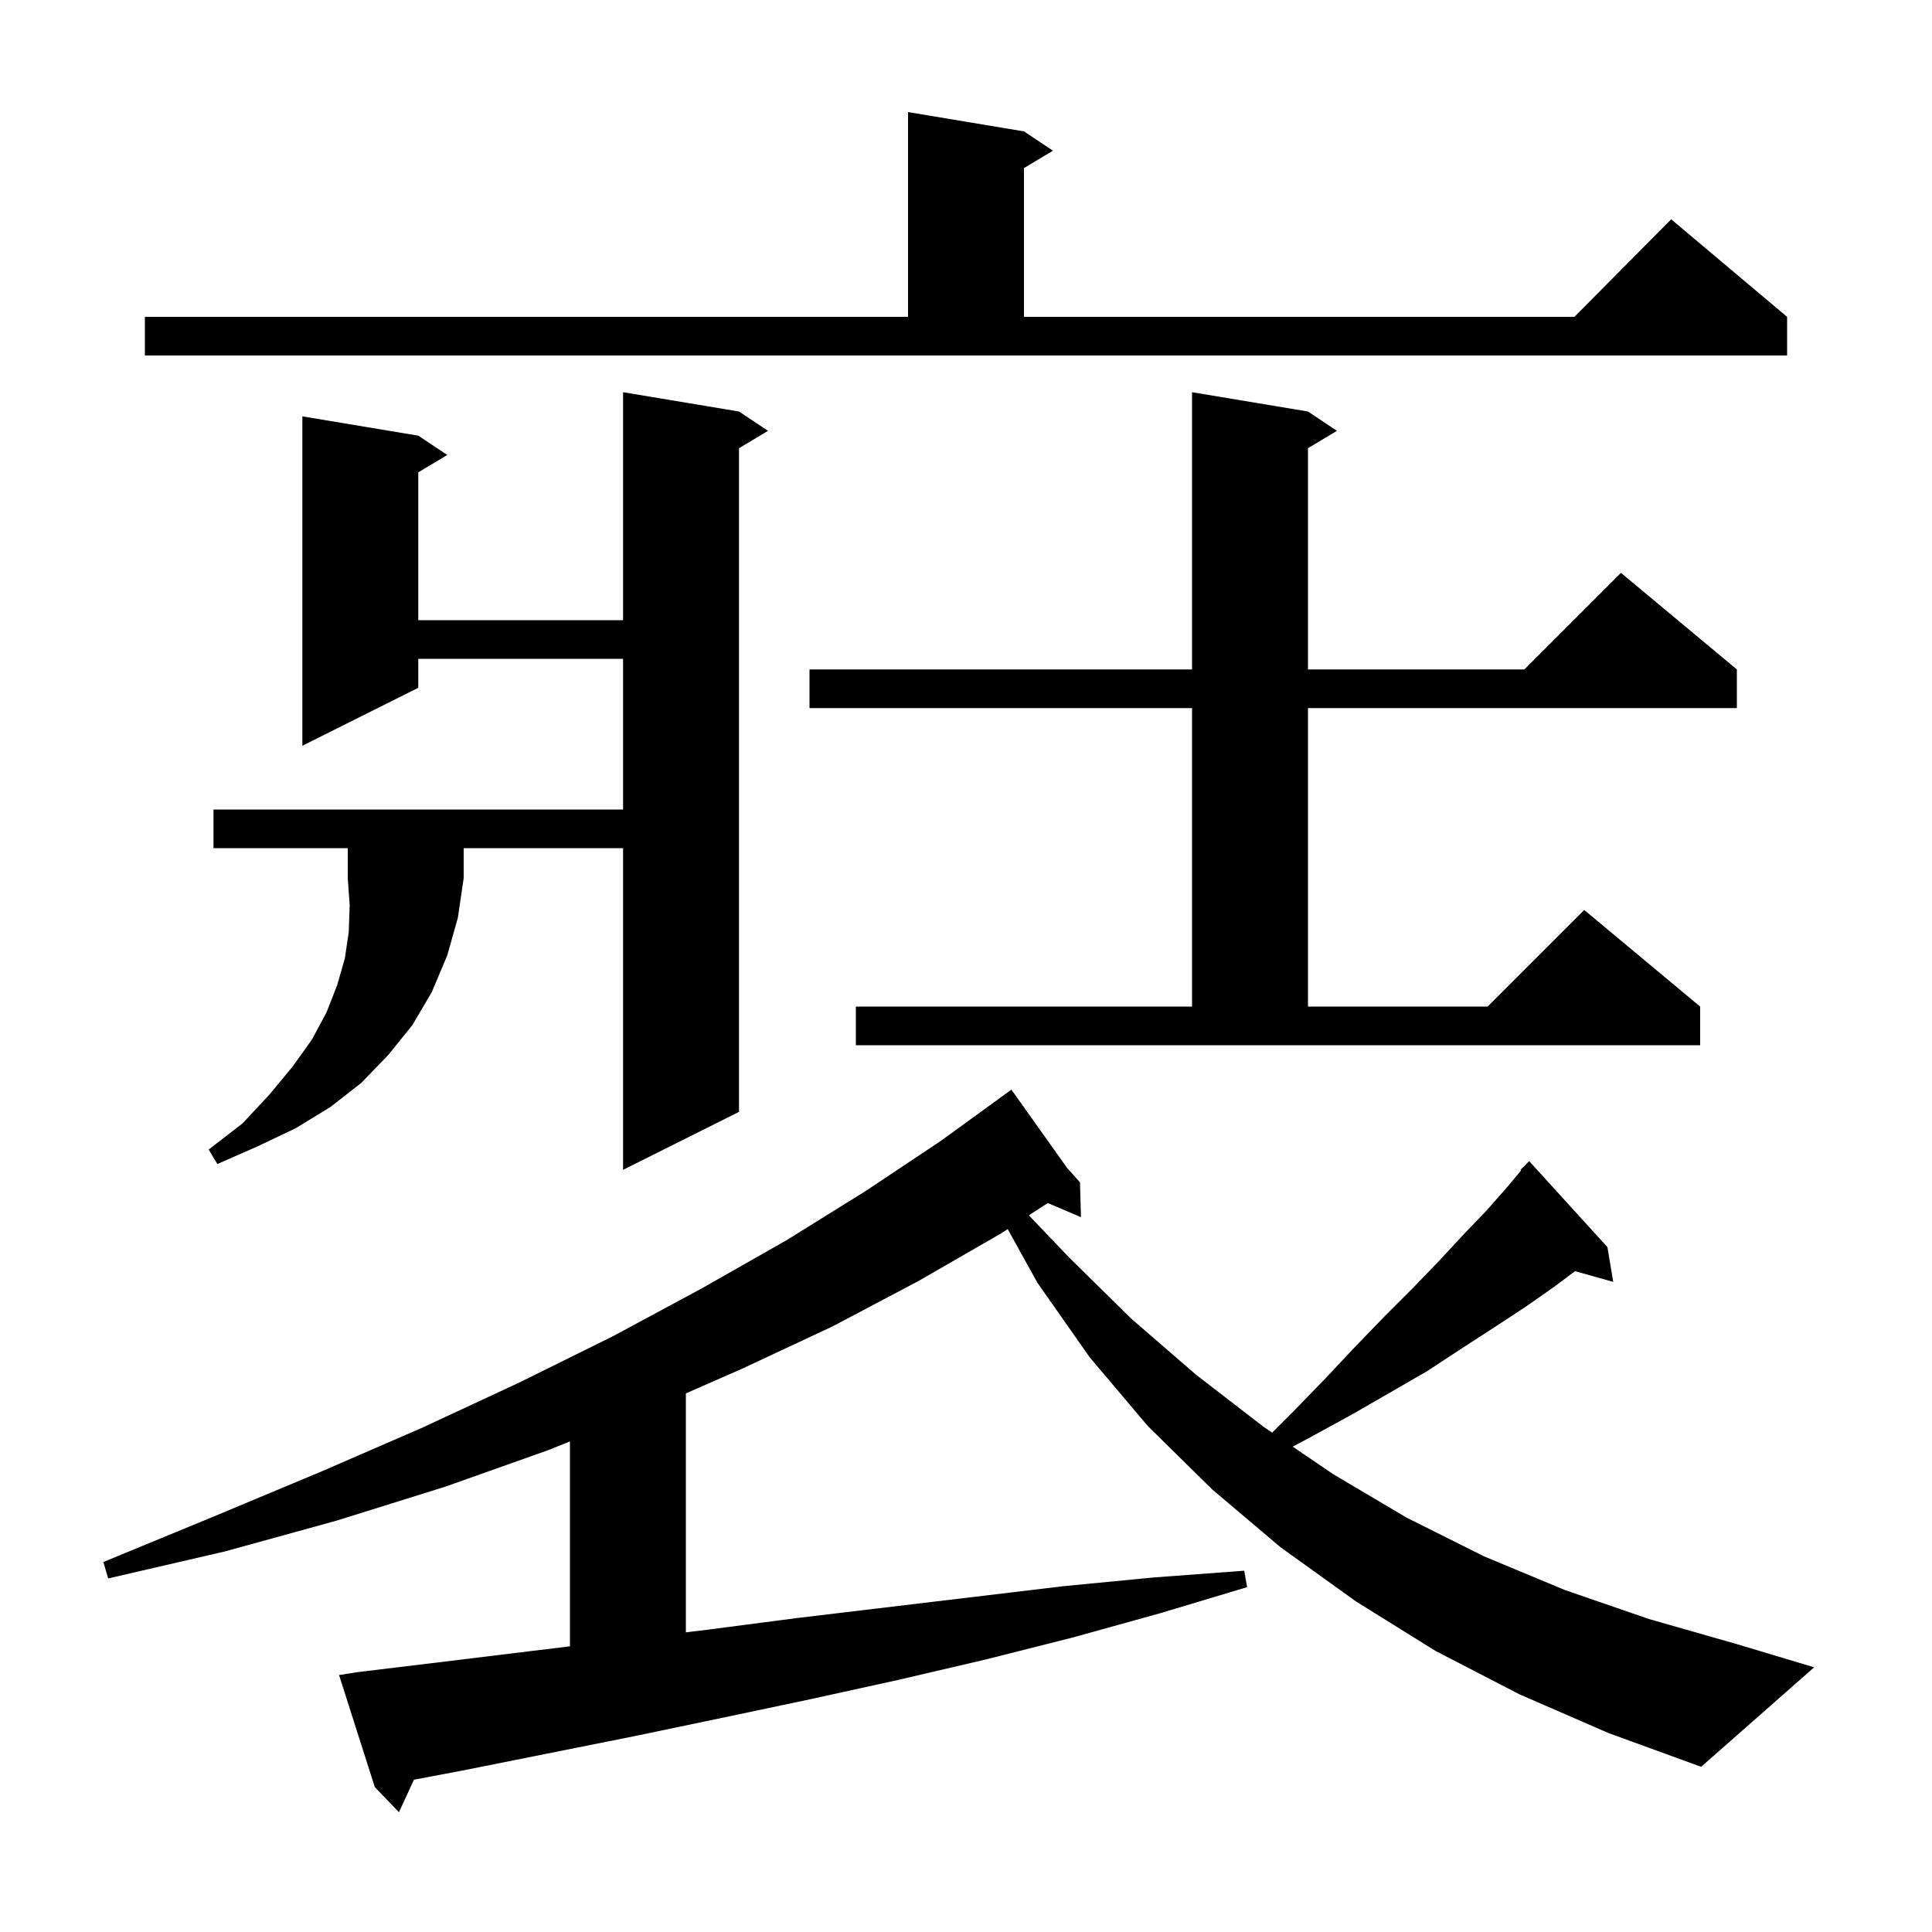 <svg xmlns="http://www.w3.org/2000/svg" xmlns:xlink="http://www.w3.org/1999/xlink" version="1.1" baseProfile="full" viewBox="0 0 200 200" width="200" height="200"><g fill="currentColor"><path d="M 157.3 175.4 L 148.6 170.9 L 140.4 165.8 L 132.6 160.2 L 125.5 154.2 L 118.8 147.6 L 112.8 140.5 L 107.4 132.8 L 104.316 127.235 L 103.6 127.7 L 95.1 132.6 L 86.2 137.3 L 76.8 141.7 L 71.0 144.245 L 71.0 168.978 L 73.3 168.7 L 82.5 167.5 L 110.1 164.2 L 119.4 163.3 L 128.8 162.6 L 129.1 164.3 L 120.1 167.0 L 111.1 169.5 L 102.0 171.8 L 93.0 173.9 L 83.9 175.9 L 74.9 177.8 L 65.8 179.7 L 47.8 183.3 L 42.853 184.234 L 41.3 187.6 L 38.8 185.0 L 35.1 173.4 L 37.0 173.1 L 46.1 172.0 L 55.1 170.9 L 59.0 170.429 L 59.0 149.216 L 56.8 150.1 L 46.1 153.9 L 34.9 157.4 L 23.3 160.6 L 11.2 163.4 L 10.7 161.7 L 22.1 157.0 L 33.1 152.4 L 43.7 147.8 L 53.8 143.1 L 63.5 138.3 L 72.6 133.4 L 81.4 128.4 L 89.6 123.3 L 97.4 118.1 L 103.828 113.433 L 103.8 113.4 L 103.829 113.432 L 104.7 112.8 L 110.443 120.873 L 111.8 122.4 L 111.9 126.0 L 108.466 124.537 L 106.507 125.81 L 110.7 130.2 L 117.1 136.5 L 123.8 142.3 L 130.8 147.7 L 131.693 148.307 L 133.9 146.1 L 137.2 142.7 L 140.3 139.4 L 143.3 136.3 L 146.2 133.4 L 148.9 130.6 L 151.5 127.8 L 153.9 125.3 L 156.1 122.8 L 157.467 121.16 L 157.4 121.1 L 158.3 120.2 L 166.4 129.1 L 167.0 132.7 L 163.046 131.59 L 160.9 133.2 L 157.9 135.3 L 154.7 137.4 L 151.3 139.6 L 147.8 141.9 L 144.0 144.1 L 140.0 146.4 L 135.8 148.7 L 133.823 149.757 L 138.0 152.6 L 145.6 157.1 L 153.6 161.1 L 162.0 164.6 L 170.7 167.6 L 179.8 170.2 L 187.8 172.6 L 176.1 182.9 L 166.5 179.4 Z M 22.1 87.8 L 22.1 83.8 L 64.5 83.8 L 64.5 68.2 L 43.3 68.2 L 43.3 71.2 L 31.3 77.2 L 31.3 43.1 L 43.3 45.1 L 46.3 47.1 L 43.3 48.9 L 43.3 64.2 L 64.5 64.2 L 64.5 40.6 L 76.5 42.6 L 79.5 44.6 L 76.5 46.4 L 76.5 115.1 L 64.5 121.1 L 64.5 87.8 L 48.0 87.8 L 48.0 90.9 L 47.4 95.0 L 46.3 98.9 L 44.7 102.7 L 42.7 106.1 L 40.2 109.2 L 37.4 112.1 L 34.2 114.6 L 30.6 116.8 L 26.6 118.7 L 22.5 120.5 L 21.6 119.0 L 25.1 116.3 L 27.9 113.3 L 30.3 110.4 L 32.3 107.6 L 33.8 104.8 L 34.9 102.0 L 35.7 99.2 L 36.1 96.5 L 36.2 93.7 L 36.0 90.9 L 36.0 87.8 Z M 88.6 104.2 L 123.4 104.2 L 123.4 73.3 L 83.8 73.3 L 83.8 69.3 L 123.4 69.3 L 123.4 40.6 L 135.4 42.6 L 138.4 44.6 L 135.4 46.4 L 135.4 69.3 L 157.8 69.3 L 167.8 59.3 L 179.8 69.3 L 179.8 73.3 L 135.4 73.3 L 135.4 104.2 L 154.0 104.2 L 164.0 94.2 L 176.0 104.2 L 176.0 108.2 L 88.6 108.2 Z M 15.0 32.8 L 94.0 32.8 L 94.0 11.6 L 106.0 13.6 L 109.0 15.6 L 106.0 17.4 L 106.0 32.8 L 162.983 32.8 L 173.0 22.7 L 185.0 32.8 L 185.0 36.8 L 15.0 36.8 Z "/></g></svg>